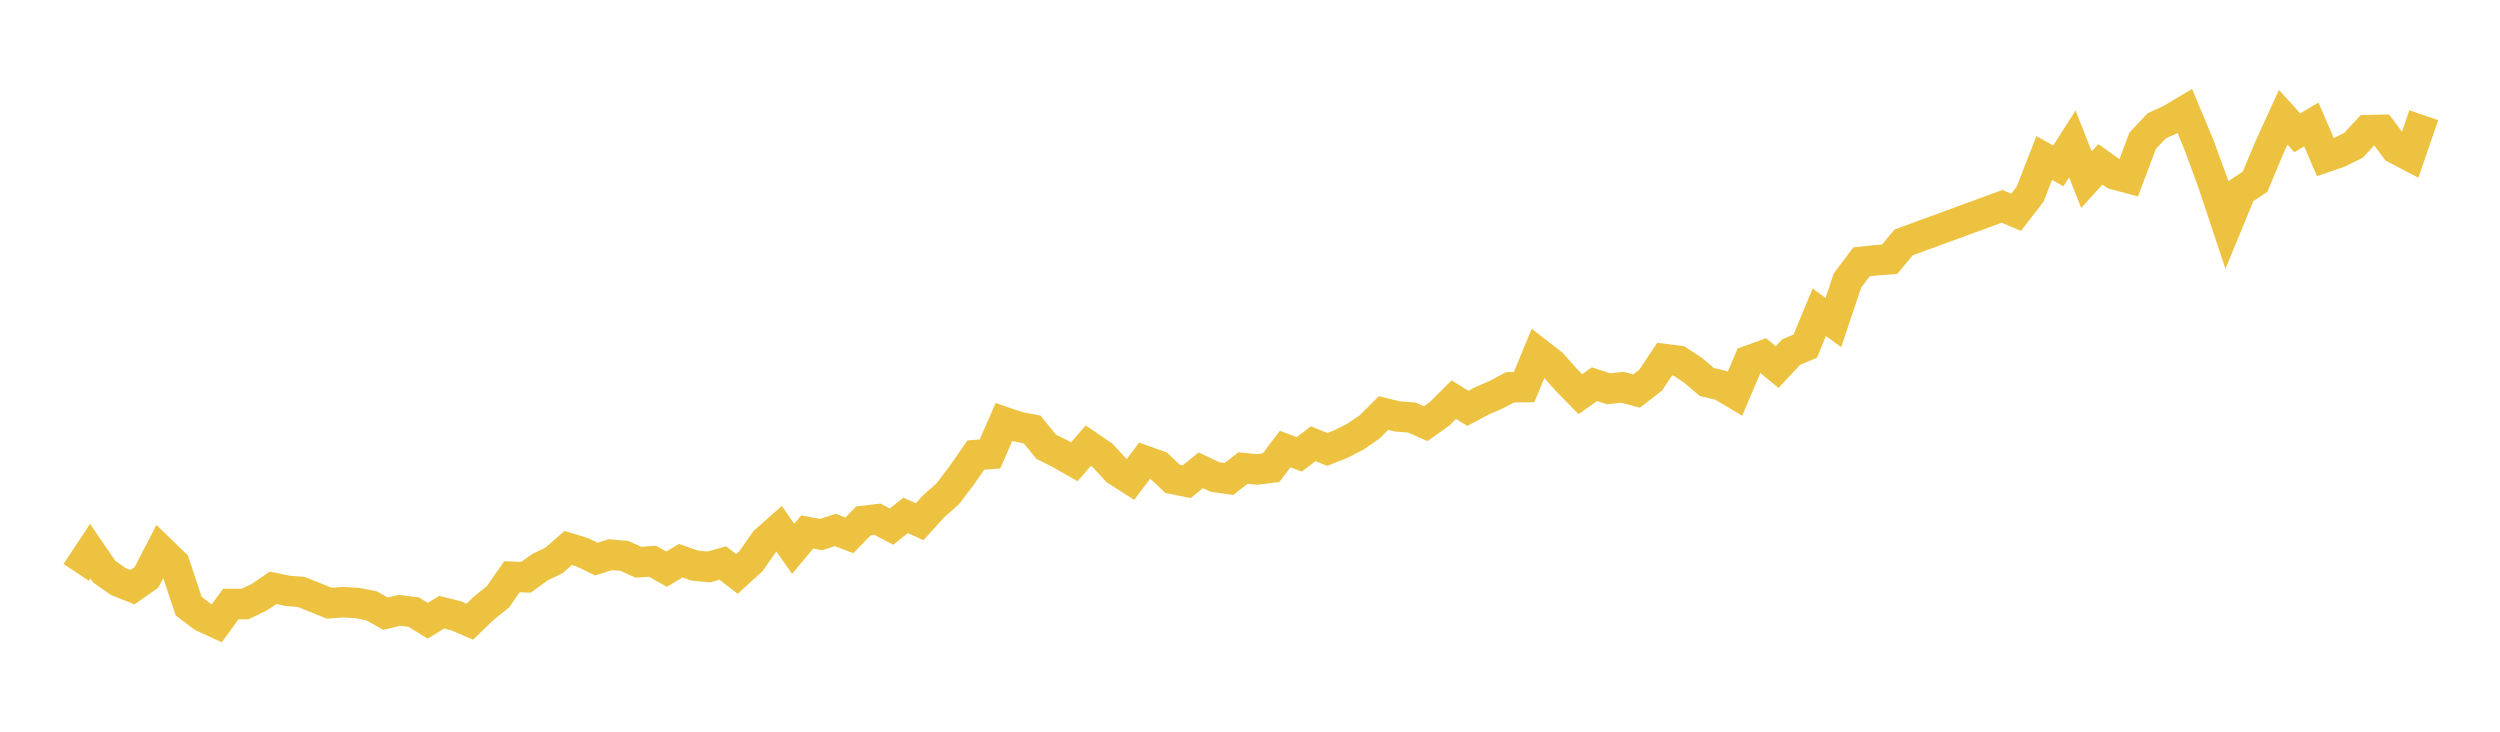 <svg width="164" height="48" xmlns="http://www.w3.org/2000/svg" xmlns:xlink="http://www.w3.org/1999/xlink"><path fill="none" stroke="rgb(237,194,64)" stroke-width="2" d="M5,37.549L5.922,36.156L6.844,37.505L7.766,38.151L8.689,38.519L9.611,37.871L10.533,36.09L11.455,36.986L12.377,39.762L13.299,40.459L14.222,40.885L15.144,39.621L16.066,39.628L16.988,39.191L17.91,38.559L18.832,38.756L19.754,38.83L20.677,39.196L21.599,39.569L22.521,39.503L23.443,39.56L24.365,39.739L25.287,40.255L26.21,40.038L27.132,40.152L28.054,40.721L28.976,40.16L29.898,40.388L30.82,40.782L31.743,39.891L32.665,39.152L33.587,37.835L34.509,37.868L35.431,37.2L36.353,36.759L37.275,35.945L38.198,36.229L39.12,36.675L40.042,36.386L40.964,36.468L41.886,36.882L42.808,36.819L43.731,37.339L44.653,36.781L45.575,37.102L46.497,37.19L47.419,36.936L48.341,37.648L49.263,36.811L50.186,35.5L51.108,34.684L52.03,36.002L52.952,34.898L53.874,35.067L54.796,34.765L55.719,35.12L56.641,34.174L57.563,34.061L58.485,34.546L59.407,33.807L60.329,34.225L61.251,33.209L62.174,32.391L63.096,31.175L64.018,29.852L64.94,29.784L65.862,27.68L66.784,27.995L67.707,28.174L68.629,29.304L69.551,29.769L70.473,30.293L71.395,29.236L72.317,29.863L73.24,30.862L74.162,31.45L75.084,30.222L76.006,30.551L76.928,31.414L77.85,31.601L78.772,30.852L79.695,31.288L80.617,31.421L81.539,30.703L82.461,30.795L83.383,30.68L84.305,29.458L85.228,29.808L86.15,29.106L87.072,29.484L87.994,29.116L88.916,28.642L89.838,28.013L90.76,27.093L91.683,27.319L92.605,27.387L93.527,27.793L94.449,27.135L95.371,26.218L96.293,26.789L97.216,26.296L98.138,25.899L99.06,25.405L99.982,25.392L100.904,23.161L101.826,23.875L102.749,24.919L103.671,25.859L104.593,25.202L105.515,25.501L106.437,25.408L107.359,25.652L108.281,24.939L109.204,23.557L110.126,23.675L111.048,24.278L111.97,25.061L112.892,25.28L113.814,25.827L114.737,23.654L115.659,23.319L116.581,24.08L117.503,23.093L118.425,22.706L119.347,20.482L120.269,21.158L121.192,18.408L122.114,17.177L123.036,17.078L123.958,17.005L124.88,15.9L131.335,13.536L132.257,13.926L133.18,12.73L134.102,10.363L135.024,10.885L135.946,9.437L136.868,11.784L137.79,10.78L138.713,11.443L139.635,11.687L140.557,9.236L141.479,8.256L142.401,7.833L143.323,7.283L144.246,9.485L145.168,12.001L146.09,14.77L147.012,12.531L147.934,11.919L148.856,9.714L149.778,7.694L150.701,8.711L151.623,8.165L152.545,10.308L153.467,9.988L154.389,9.535L155.311,8.538L156.234,8.52L157.156,9.752L158.078,10.235L159,7.556"></path></svg>